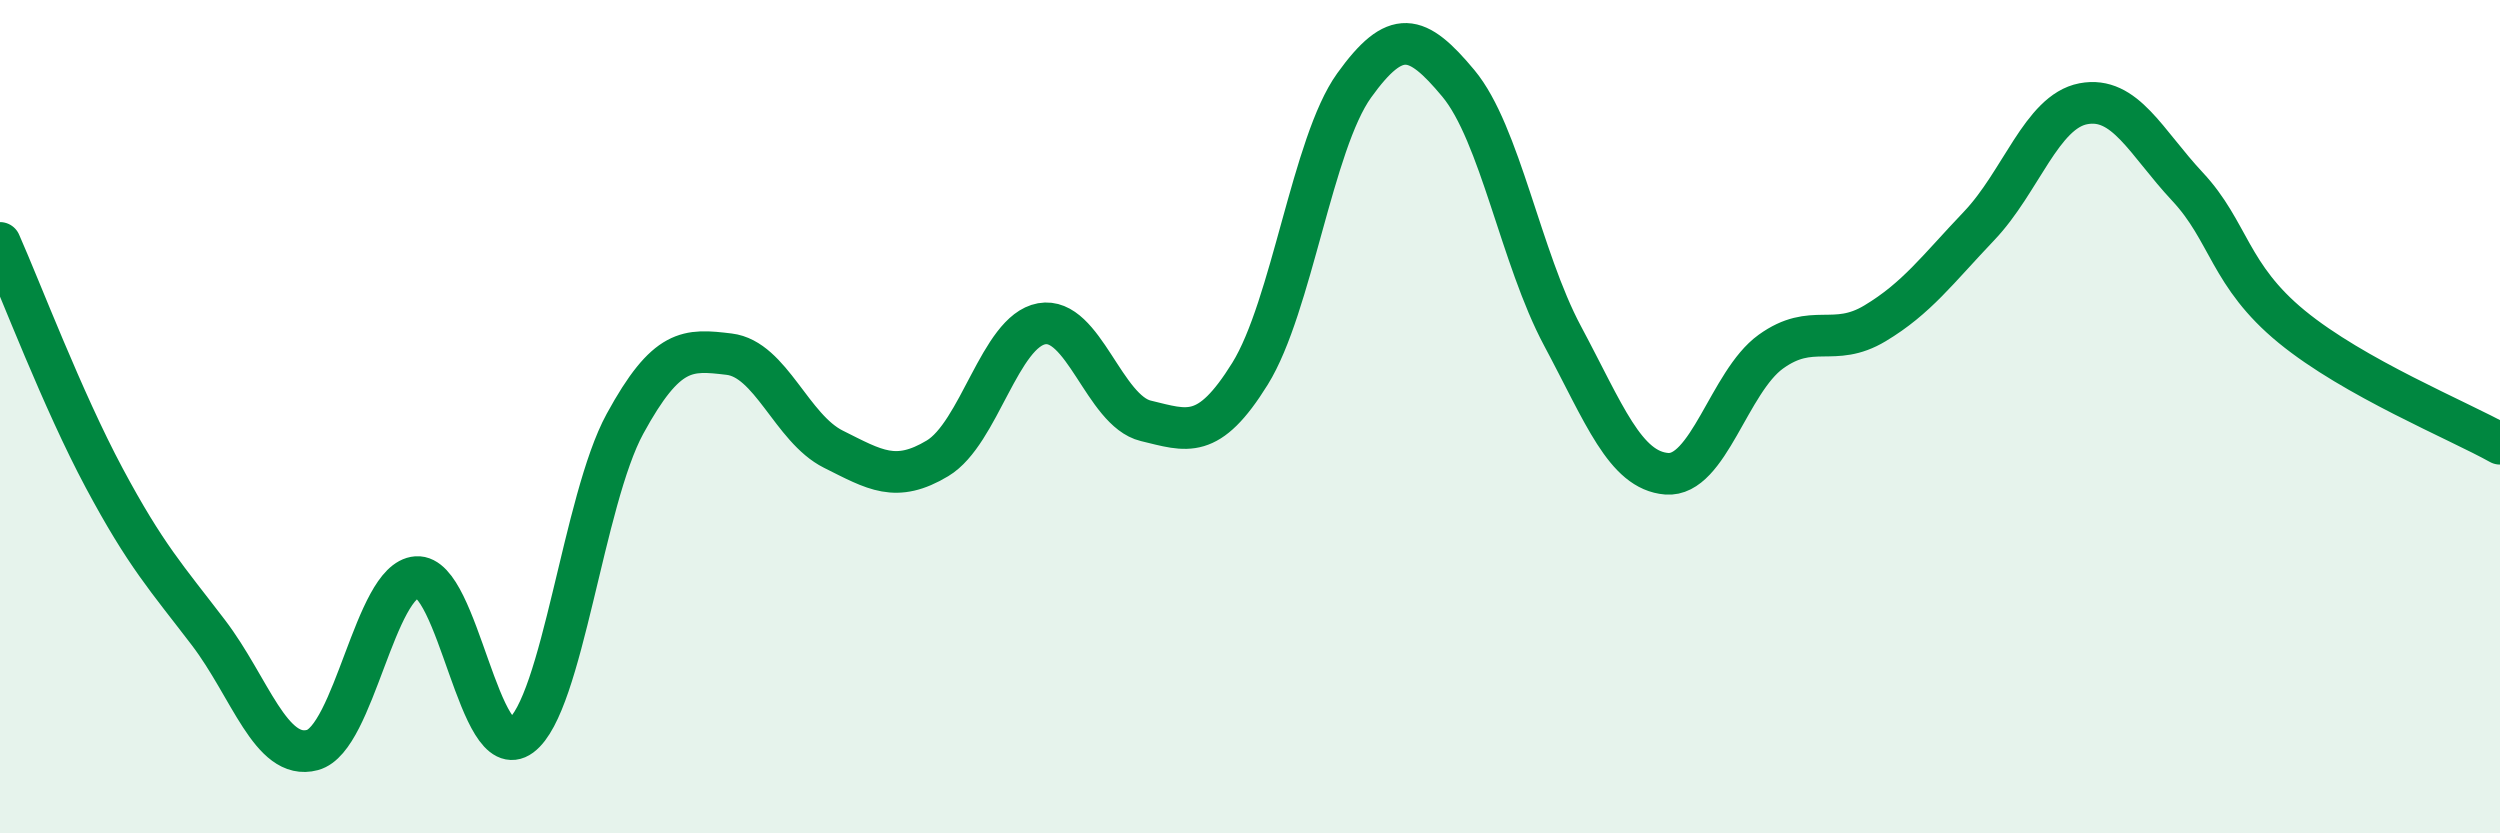 
    <svg width="60" height="20" viewBox="0 0 60 20" xmlns="http://www.w3.org/2000/svg">
      <path
        d="M 0,5.83 C 0.5,6.96 1.5,9.6 2.5,11.47 C 3.5,13.34 4,13.87 5,15.18 C 6,16.49 6.5,18.27 7.5,18 C 8.5,17.73 9,13.92 10,13.85 C 11,13.78 11.5,18.4 12.5,17.66 C 13.5,16.92 14,12 15,10.17 C 16,8.34 16.5,8.38 17.5,8.5 C 18.5,8.62 19,10.28 20,10.78 C 21,11.28 21.5,11.6 22.5,11 C 23.5,10.4 24,7.95 25,7.77 C 26,7.59 26.5,9.86 27.5,10.1 C 28.5,10.34 29,10.58 30,8.97 C 31,7.36 31.5,3.44 32.5,2.05 C 33.5,0.66 34,0.8 35,2 C 36,3.2 36.5,6.19 37.5,8.06 C 38.5,9.93 39,11.29 40,11.37 C 41,11.45 41.5,9.16 42.5,8.44 C 43.5,7.72 44,8.36 45,7.76 C 46,7.16 46.5,6.47 47.5,5.42 C 48.5,4.37 49,2.68 50,2.49 C 51,2.3 51.5,3.41 52.5,4.48 C 53.5,5.55 53.5,6.61 55,7.84 C 56.5,9.07 59,10.09 60,10.65L60 20L0 20Z"
        fill="#008740"
        opacity="0.1"
        stroke-linecap="round"
        stroke-linejoin="round"
      />
      <path
        d="M 0,5.83 C 0.5,6.96 1.5,9.6 2.5,11.47 C 3.5,13.34 4,13.87 5,15.18 C 6,16.49 6.5,18.27 7.5,18 C 8.5,17.73 9,13.92 10,13.85 C 11,13.78 11.5,18.4 12.5,17.66 C 13.5,16.92 14,12 15,10.17 C 16,8.34 16.5,8.38 17.5,8.5 C 18.5,8.62 19,10.28 20,10.78 C 21,11.28 21.5,11.6 22.5,11 C 23.5,10.4 24,7.95 25,7.77 C 26,7.59 26.5,9.86 27.5,10.1 C 28.5,10.34 29,10.58 30,8.97 C 31,7.36 31.5,3.44 32.5,2.05 C 33.5,0.66 34,0.8 35,2 C 36,3.2 36.5,6.19 37.5,8.06 C 38.5,9.93 39,11.29 40,11.37 C 41,11.45 41.5,9.16 42.5,8.44 C 43.5,7.72 44,8.36 45,7.76 C 46,7.16 46.5,6.47 47.5,5.42 C 48.5,4.37 49,2.68 50,2.49 C 51,2.3 51.5,3.41 52.5,4.48 C 53.5,5.55 53.5,6.61 55,7.84 C 56.5,9.07 59,10.09 60,10.65"
        stroke="#008740"
        stroke-width="1"
        fill="none"
        stroke-linecap="round"
        stroke-linejoin="round"
      />
    </svg>
  